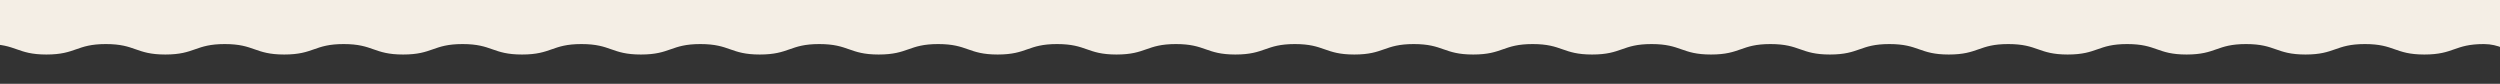 <?xml version="1.0" encoding="utf-8"?>
<!-- Generator: Adobe Illustrator 27.4.1, SVG Export Plug-In . SVG Version: 6.00 Build 0)  -->
<svg version="1.1" id="レイヤー_1" xmlns="http://www.w3.org/2000/svg" xmlns:xlink="http://www.w3.org/1999/xlink" x="0px"
	 y="0px" viewBox="0 0 1745.2 58.5" style="enable-background:new 0 0 1745.2 58.5;" xml:space="preserve">
<rect x="0" y="0" width="1745.2" height="58.5" fill="#333333" stroke="none"/>
<style type="text/css">
	.st0{clip-path:url(#SVGID_00000021114256165606085700000009163459034912368799_);}
	.st1{fill:#F4EEE5;}
</style>
<g id="レイヤー_1_00000178887912369867188500000011996764525476847527_">
</g>
<g id="MAP">
	<g>
		<g>
			<g>
				<g>
					<defs>
						<rect id="SVGID_1_" x="-13" y="-44.4" width="1771" height="182.6"/>
					</defs>
					<clipPath id="SVGID_00000039126447613196301370000008246300611189038507_">
						<use xlink:href="#SVGID_1_"  style="overflow:visible;"/>
					</clipPath>
					<g style="clip-path:url(#SVGID_00000039126447613196301370000008246300611189038507_);">
						<path class="st1" d="M-52.6-1209.4c17.1-11.6,22.8,6.7,43.5,6.7s20.7-7.3,41.5-7.3c20.7,0,20.7,7.3,41.5,7.3
							c20.7,0,20.7-7.3,41.5-7.3c20.7,0,20.7,7.3,41.5,7.3c20.7,0,20.7-7.3,41.5-7.3c20.7,0,20.7,7.3,41.5,7.3
							c20.7,0,20.7-7.3,41.5-7.3c20.7,0,20.7,7.3,41.5,7.3c20.7,0,20.7-7.3,41.5-7.3c20.7,0,20.7,7.3,41.5,7.3
							c20.7,0,20.7-7.3,41.5-7.3c20.7,0,20.7,7.3,41.5,7.3c20.7,0,20.7-7.3,41.5-7.3c20.7,0,20.7,7.3,41.5,7.3
							c20.7,0,20.7-7.3,41.5-7.3c20.7,0,20.7,7.3,41.5,7.3c20.7,0,20.7-7.3,41.5-7.3c20.7,0,20.7,7.3,41.5,7.3
							c20.7,0,20.7-7.3,41.5-7.3c20.7,0,20.7,7.3,41.5,7.3c20.7,0,20.7-7.3,41.5-7.3c20.7,0,20.7,7.3,41.5,7.3
							c20.7,0,20.7-7.3,41.5-7.3c20.7,0,20.7,7.3,41.5,7.3c20.7,0,20.7-7.3,41.5-7.3c20.7,0,20.7,7.3,41.5,7.3
							c20.7,0,20.7-7.3,41.5-7.3c20.7,0,20.7,7.3,41.5,7.3c20.7,0,20.7-7.3,41.5-7.3c20.7,0,20.7,7.3,41.5,7.3
							c20.7,0,20.7-7.3,41.5-7.3c20.7,0,20.7,7.3,41.5,7.3c20.7,0,20.7-7.3,41.5-7.3c20.7,0,20.7,7.3,41.5,7.3
							c20.7,0,20.7-7.3,41.5-7.3c20.7,0,20.7,7.3,41.5,7.3c20.7,0,20.7-7.3,41.5-7.3c20.7,0,20.7,7.3,41.5,7.3
							c20.7,0,20.7-7.3,41.5-7.3c20.7,0,20.7,7.3,41.5,7.3c20.7,0,20.7-7.3,41.5-7.3c20.7,0,20.7,7.3,41.5,7.3
							c20.7,0,26.4-18.3,43.5-6.7c11.7,8-5.7,17.1-5.7,31.2c0,14,7.3,14,7.3,28.2c0,14-7.3,14-7.3,28.2c0,14,7.3,14,7.3,28.2
							c0,14-7.3,14-7.3,28.2c0,14,7.3,14,7.3,28.2c0,14-7.3,14-7.3,28.2c0,14,7.3,14,7.3,28.2c0,14-7.3,14-7.3,28.2
							c0,14,7.3,14,7.3,28.2c0,14-7.3,14-7.3,28.2c0,14,7.3,14,7.3,28.2c0,14-7.3,14-7.3,28.2c0,14,7.3,14,7.3,28.2
							c0,14-7.3,14-7.3,28.2c0,14,7.3,14,7.3,28.2c0,14-7.3,14-7.3,28.2c0,14,7.3,14,7.3,28.2c0,14-7.3,14-7.3,28.2
							c0,14,7.3,14,7.3,28.2c0,14-7.3,14-7.3,28.2c0,14,7.3,14,7.3,28.2c0,14-7.3,14-7.3,28.2c0,14,7.3,14,7.3,28.2
							c0,14-7.3,14-7.3,28.2c0,14,7.3,14,7.3,28.2c0,14-7.3,14-7.3,28.2c0,14,7.3,14,7.3,28.2c0,14-7.3,14-7.3,28.2
							c0,14,7.3,14,7.3,28.2c0,14-7.3,14-7.3,28.2c0,14,7.3,14,7.3,28.2c0,14-7.3,14-7.3,28.2c0,14,7.3,14,7.3,28.2
							c0,14-7.3,14-7.3,28.2c0,14,7.3,14,7.3,28.2c0,14-7.3,14-7.3,28.2c0,14,7.3,14,7.3,28.2c0,14-7.3,14-7.3,28.2
							c0,14,7.3,14,7.3,28.2c0,14-7.3,14-7.3,28.2c0,14,7.3,14,7.3,28.2c0,14-7.3,14-7.3,28.2s17.4,23.2,5.7,31.2
							c-17.1,11.6-22.8-6.7-43.5-6.7s-20.7,7.3-41.5,7.3c-20.7,0-20.7-7.3-41.5-7.3c-20.7,0-20.7,7.3-41.5,7.3
							c-20.7,0-20.7-7.3-41.5-7.3c-20.7,0-20.7,7.3-41.5,7.3c-20.7,0-20.7-7.3-41.5-7.3c-20.7,0-20.7,7.3-41.5,7.3
							c-20.7,0-20.7-7.3-41.5-7.3c-20.7,0-20.7,7.3-41.5,7.3c-20.7,0-20.7-7.3-41.5-7.3c-20.7,0-20.7,7.3-41.5,7.3
							c-20.7,0-20.7-7.3-41.5-7.3c-20.7,0-20.7,7.3-41.5,7.3c-20.7,0-20.7-7.3-41.5-7.3c-20.7,0-20.7,7.3-41.5,7.3
							c-20.7,0-20.7-7.3-41.5-7.3c-20.7,0-20.7,7.3-41.5,7.3c-20.7,0-20.7-7.3-41.5-7.3c-20.7,0-20.7,7.3-41.5,7.3
							c-20.7,0-20.7-7.3-41.5-7.3c-20.7,0-20.7,7.3-41.5,7.3c-20.7,0-20.7-7.3-41.5-7.3c-20.7,0-20.7,7.3-41.5,7.3
							c-20.7,0-20.7-7.3-41.5-7.3c-20.7,0-20.7,7.3-41.5,7.3c-20.7,0-20.7-7.3-41.5-7.3c-20.7,0-20.7,7.3-41.5,7.3
							c-20.7,0-20.7-7.3-41.5-7.3c-20.7,0-20.7,7.3-41.5,7.3c-20.7,0-20.7-7.3-41.5-7.3c-20.7,0-20.7,7.3-41.5,7.3
							c-20.7,0-20.7-7.3-41.5-7.3c-20.7,0-20.7,7.3-41.5,7.3c-20.7,0-20.7-7.3-41.5-7.3c-20.7,0-20.7,7.3-41.5,7.3
							c-20.7,0-20.7-7.3-41.5-7.3c-20.7,0-20.7,7.3-41.5,7.3c-20.7,0-20.7-7.3-41.5-7.3c-20.7,0-20.7,7.3-41.5,7.3
							c-20.7,0-20.7-7.3-41.5-7.3c-20.7,0-20.7,7.3-41.5,7.3c-20.7,0-20.7-7.3-41.5-7.3S-35.5,49-52.6,37.4
							c-11.7-8,5.7-17.1,5.7-31.2c0-14-7.3-14-7.3-28.2c0-14,7.3-14,7.3-28.2c0-14-7.3-14-7.3-28.2c0-14,7.3-14,7.3-28.2
							c0-14-7.3-14-7.3-28.2c0-14,7.3-14,7.3-28.2c0-14-7.3-14-7.3-28.2c0-14,7.3-14,7.3-28.2c0-14-7.3-14-7.3-28.2
							c0-14,7.3-14,7.3-28.2c0-14-7.3-14-7.3-28.2c0-14,7.3-14,7.3-28.2c0-14-7.3-14-7.3-28.2c0-14,7.3-14,7.3-28.2
							c0-14-7.3-14-7.3-28.2c0-14,7.3-14,7.3-28.2c0-14-7.3-14-7.3-28.2c0-14,7.3-14,7.3-28.2c0-14-7.3-14-7.3-28.2
							c0-14,7.3-14,7.3-28.2c0-14-7.3-14-7.3-28.2c0-14,7.3-14,7.3-28.2c0-14-7.3-14-7.3-28.2c0-14,7.3-14,7.3-28.2
							c0-14-7.3-14-7.3-28.2c0-14,7.3-14,7.3-28.2c0-14-7.3-14-7.3-28.2c0-14,7.3-14,7.3-28.2c0-14-7.3-14-7.3-28.2
							c0-14,7.3-14,7.3-28.2c0-14-7.3-14-7.3-28.2c0-14,7.3-14,7.3-28.2c0-14-7.3-14-7.3-28.2c0-14,7.3-14,7.3-28.2
							c0-14-7.3-14-7.3-28.2c0-14,7.3-14,7.3-28.2c0-14-7.3-14-7.3-28.2c0-14,7.3-14,7.3-28.2c0-14-7.3-14-7.3-28.2
							c0-14,7.3-14,7.3-28.2c0-14-7.3-14-7.3-28.2c0-14,10.9-15.4,7.2-29.1C-51.5-1195.5-64.4-1201.4-52.6-1209.4z"/>
					</g>
				</g>
			</g>
		</g>
	</g>
</g>
</svg>
